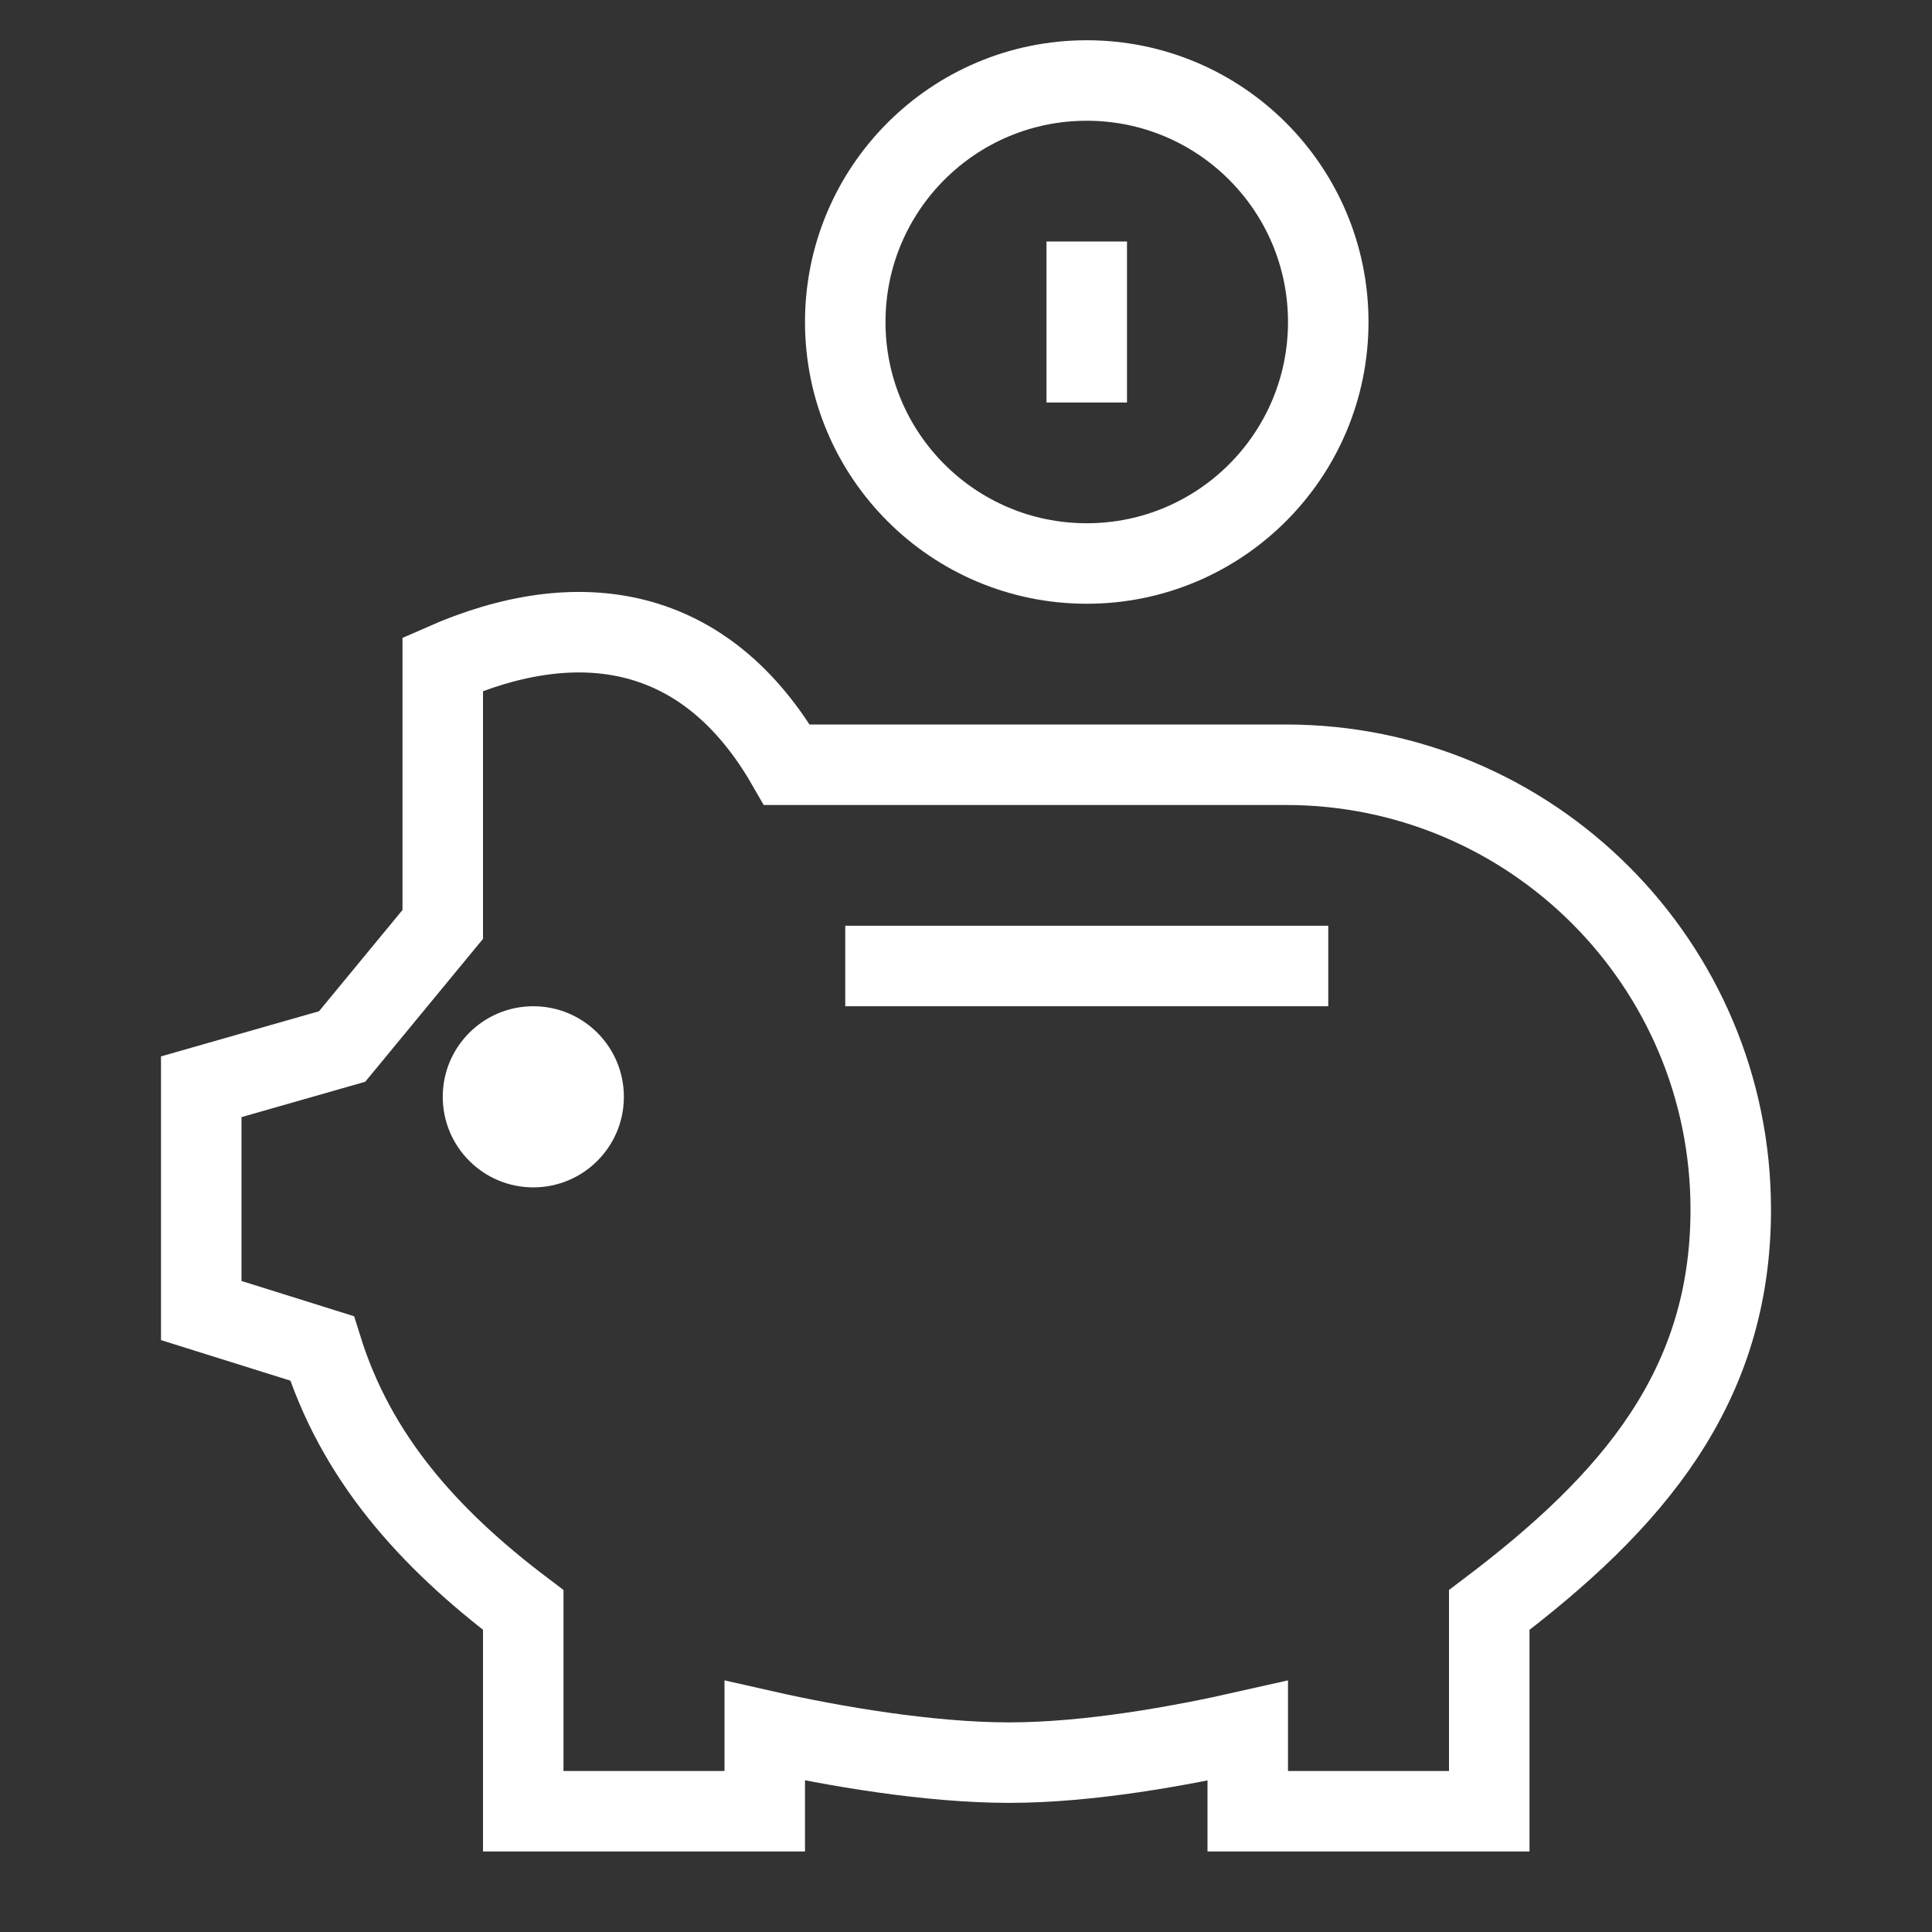 <svg xmlns="http://www.w3.org/2000/svg" height="48" width="48" viewBox="0 0 48 48"><rect x="0" y="0" width="48" height="48" fill="#333333" stroke="none"/><title>piggy bank</title><g stroke-linecap="square" stroke-miterlimit="10" fill="#ffffff" stroke-linejoin="miter" class="nc-icon-wrapper"> <path d="M31 45L37 45V40C40.572 37.299 43 34.455 43 30.051C43 23.948 38.053 19 31.949 19H19.552C17.544 15.509 14.386 15.004 11 16.5V22.967L8.5 26L5 27V32.56L8 33.5C8.839 36.185 10.613 38.195 13 40V45L19 45V43C20.688 43.382 23.083 43.792 25.069 43.792C27.055 43.792 29.312 43.382 31 43V45Z" stroke="#ffffff" stroke-width="2" fill="none"></path> <path d="M13.25 29.5C14.493 29.5 15.5 28.493 15.5 27.25C15.5 26.007 14.493 25 13.25 25C12.007 25 11 26.007 11 27.25C11 28.493 12.007 29.5 13.25 29.5Z" fill="#ffffff" data-stroke="none" stroke="none"></path> <path d="M27 14C30.314 14 33 11.314 33 8C33 4.686 30.314 2 27 2C23.686 2 21 4.686 21 8C21 11.314 23.686 14 27 14Z" stroke="#ffffff" stroke-width="2" data-color="color-2" fill="none"></path> <path d="M32 24L22 24" stroke="#ffffff" stroke-width="2" fill="none"></path> <path d="M27 7V9" stroke="#ffffff" stroke-width="2" data-color="color-2" fill="none"></path> </g></svg>